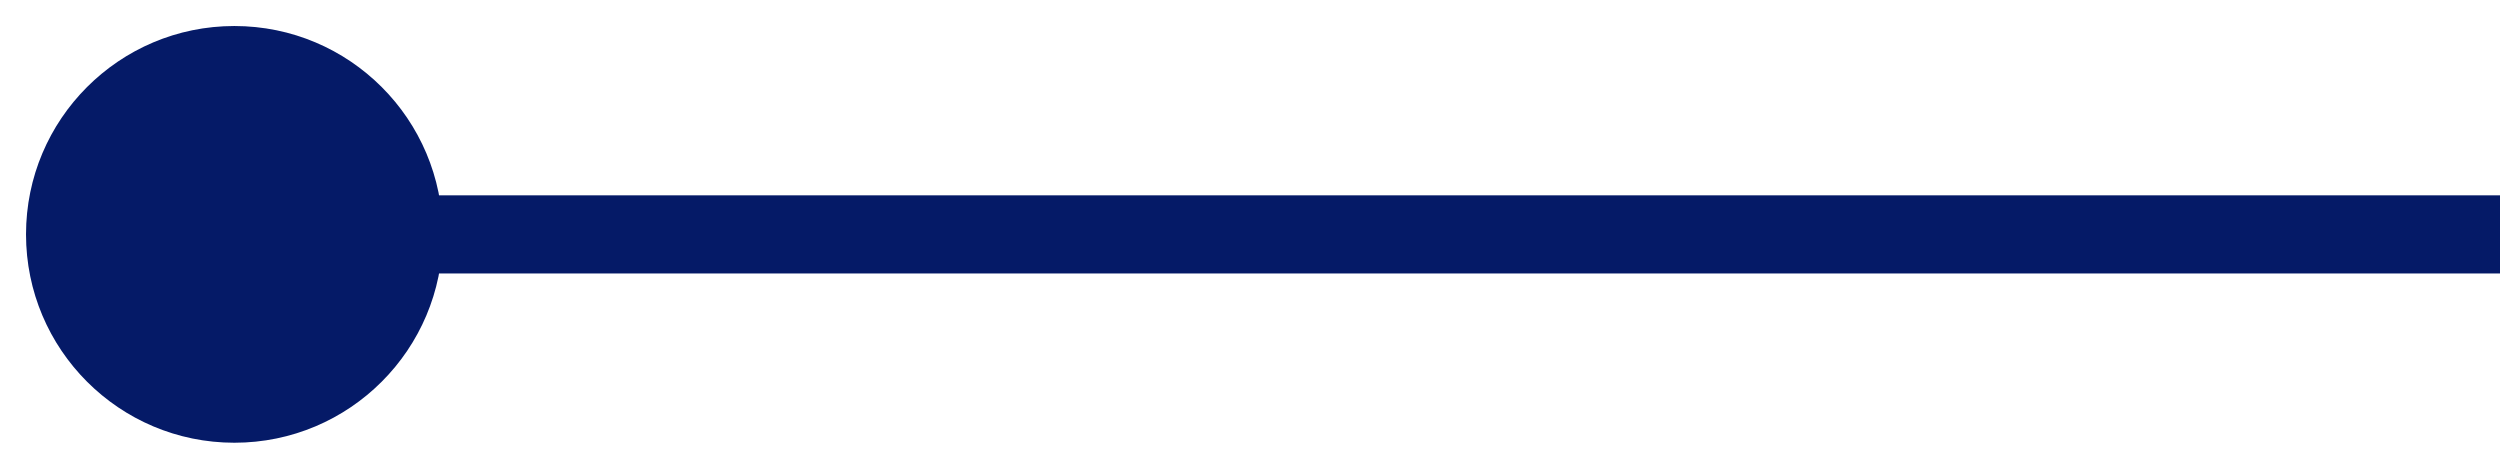<svg width="32" height="6" viewBox="0 0 32 6" fill="none" xmlns="http://www.w3.org/2000/svg">
<path d="M5.667 3C5.667 4.473 4.473 5.667 3 5.667C1.527 5.667 0.333 4.473 0.333 3C0.333 1.527 1.527 0.333 3 0.333C4.473 0.333 5.667 1.527 5.667 3ZM32 3.5L3 3.5L3 2.5L32 2.5L32 3.5Z" fill="#051A67"/>
</svg>
